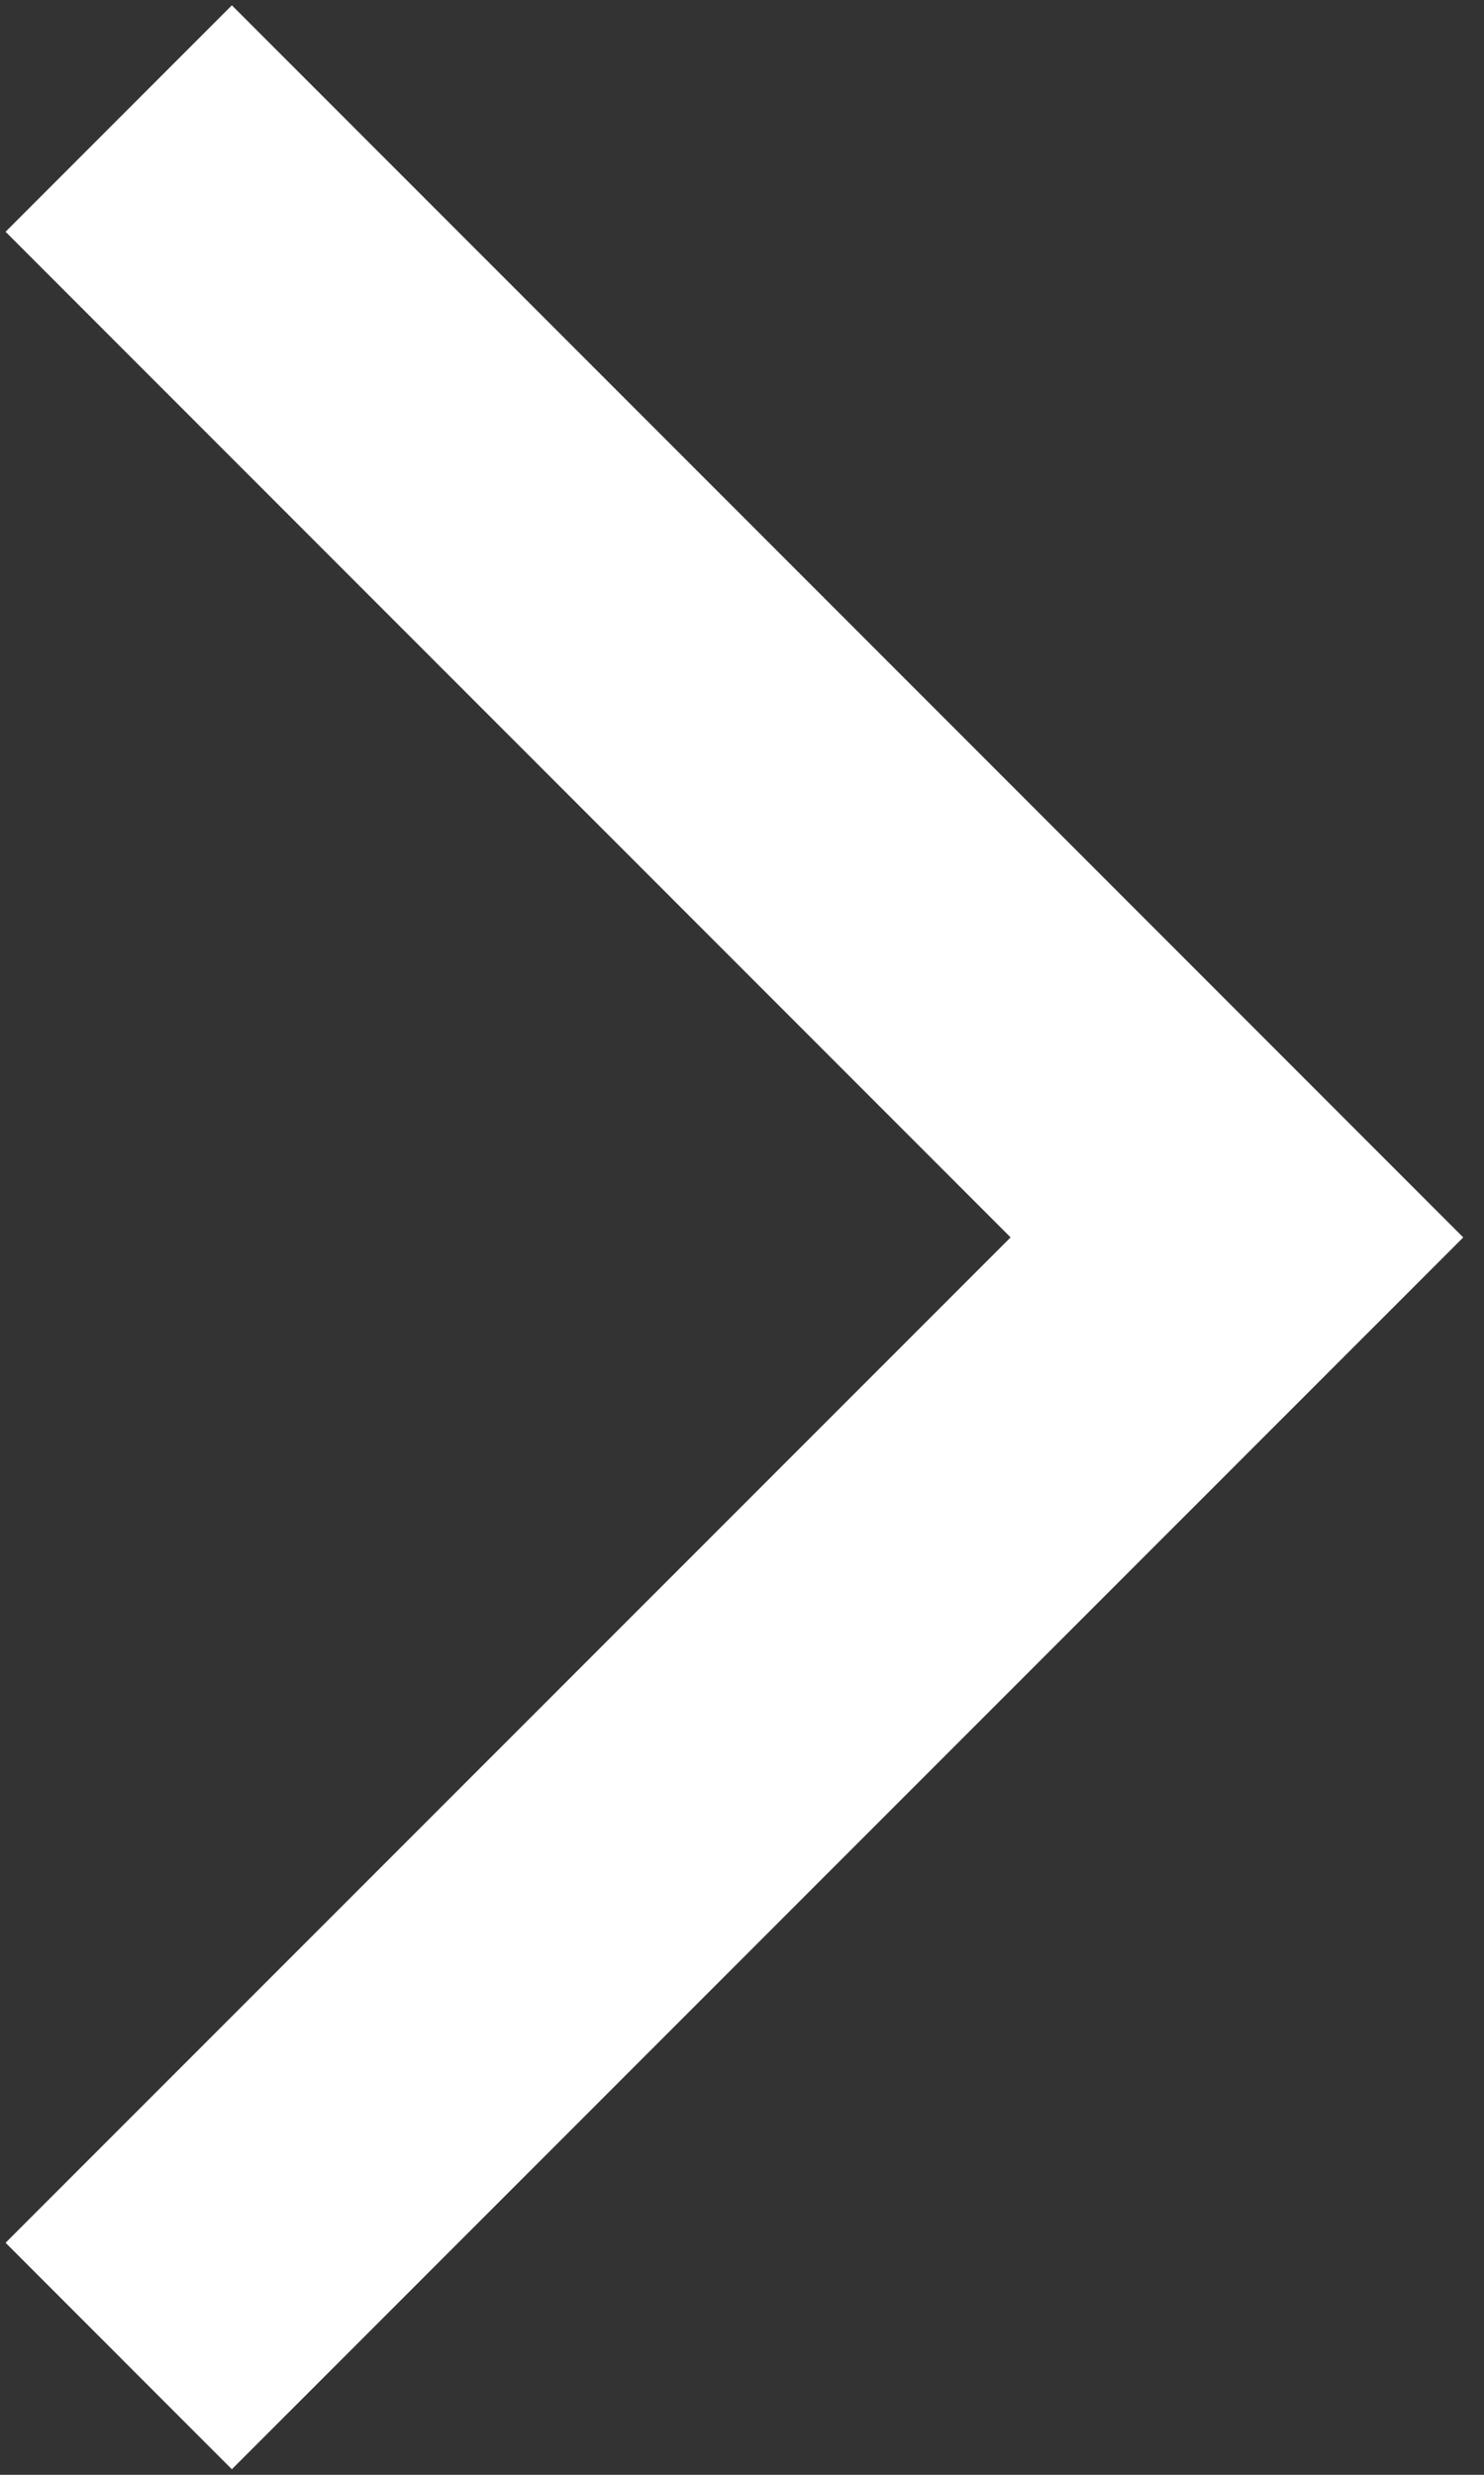 <svg width="6" height="10" viewBox="0 0 6 10" fill="none" xmlns="http://www.w3.org/2000/svg">
<rect x="0" y="0" width="6" height="10" fill="#333333" stroke="none"/>
<path d="M0.48 0.479L5.001 5L0.48 9.52" stroke="white" stroke-width="1.294"/>
</svg>
